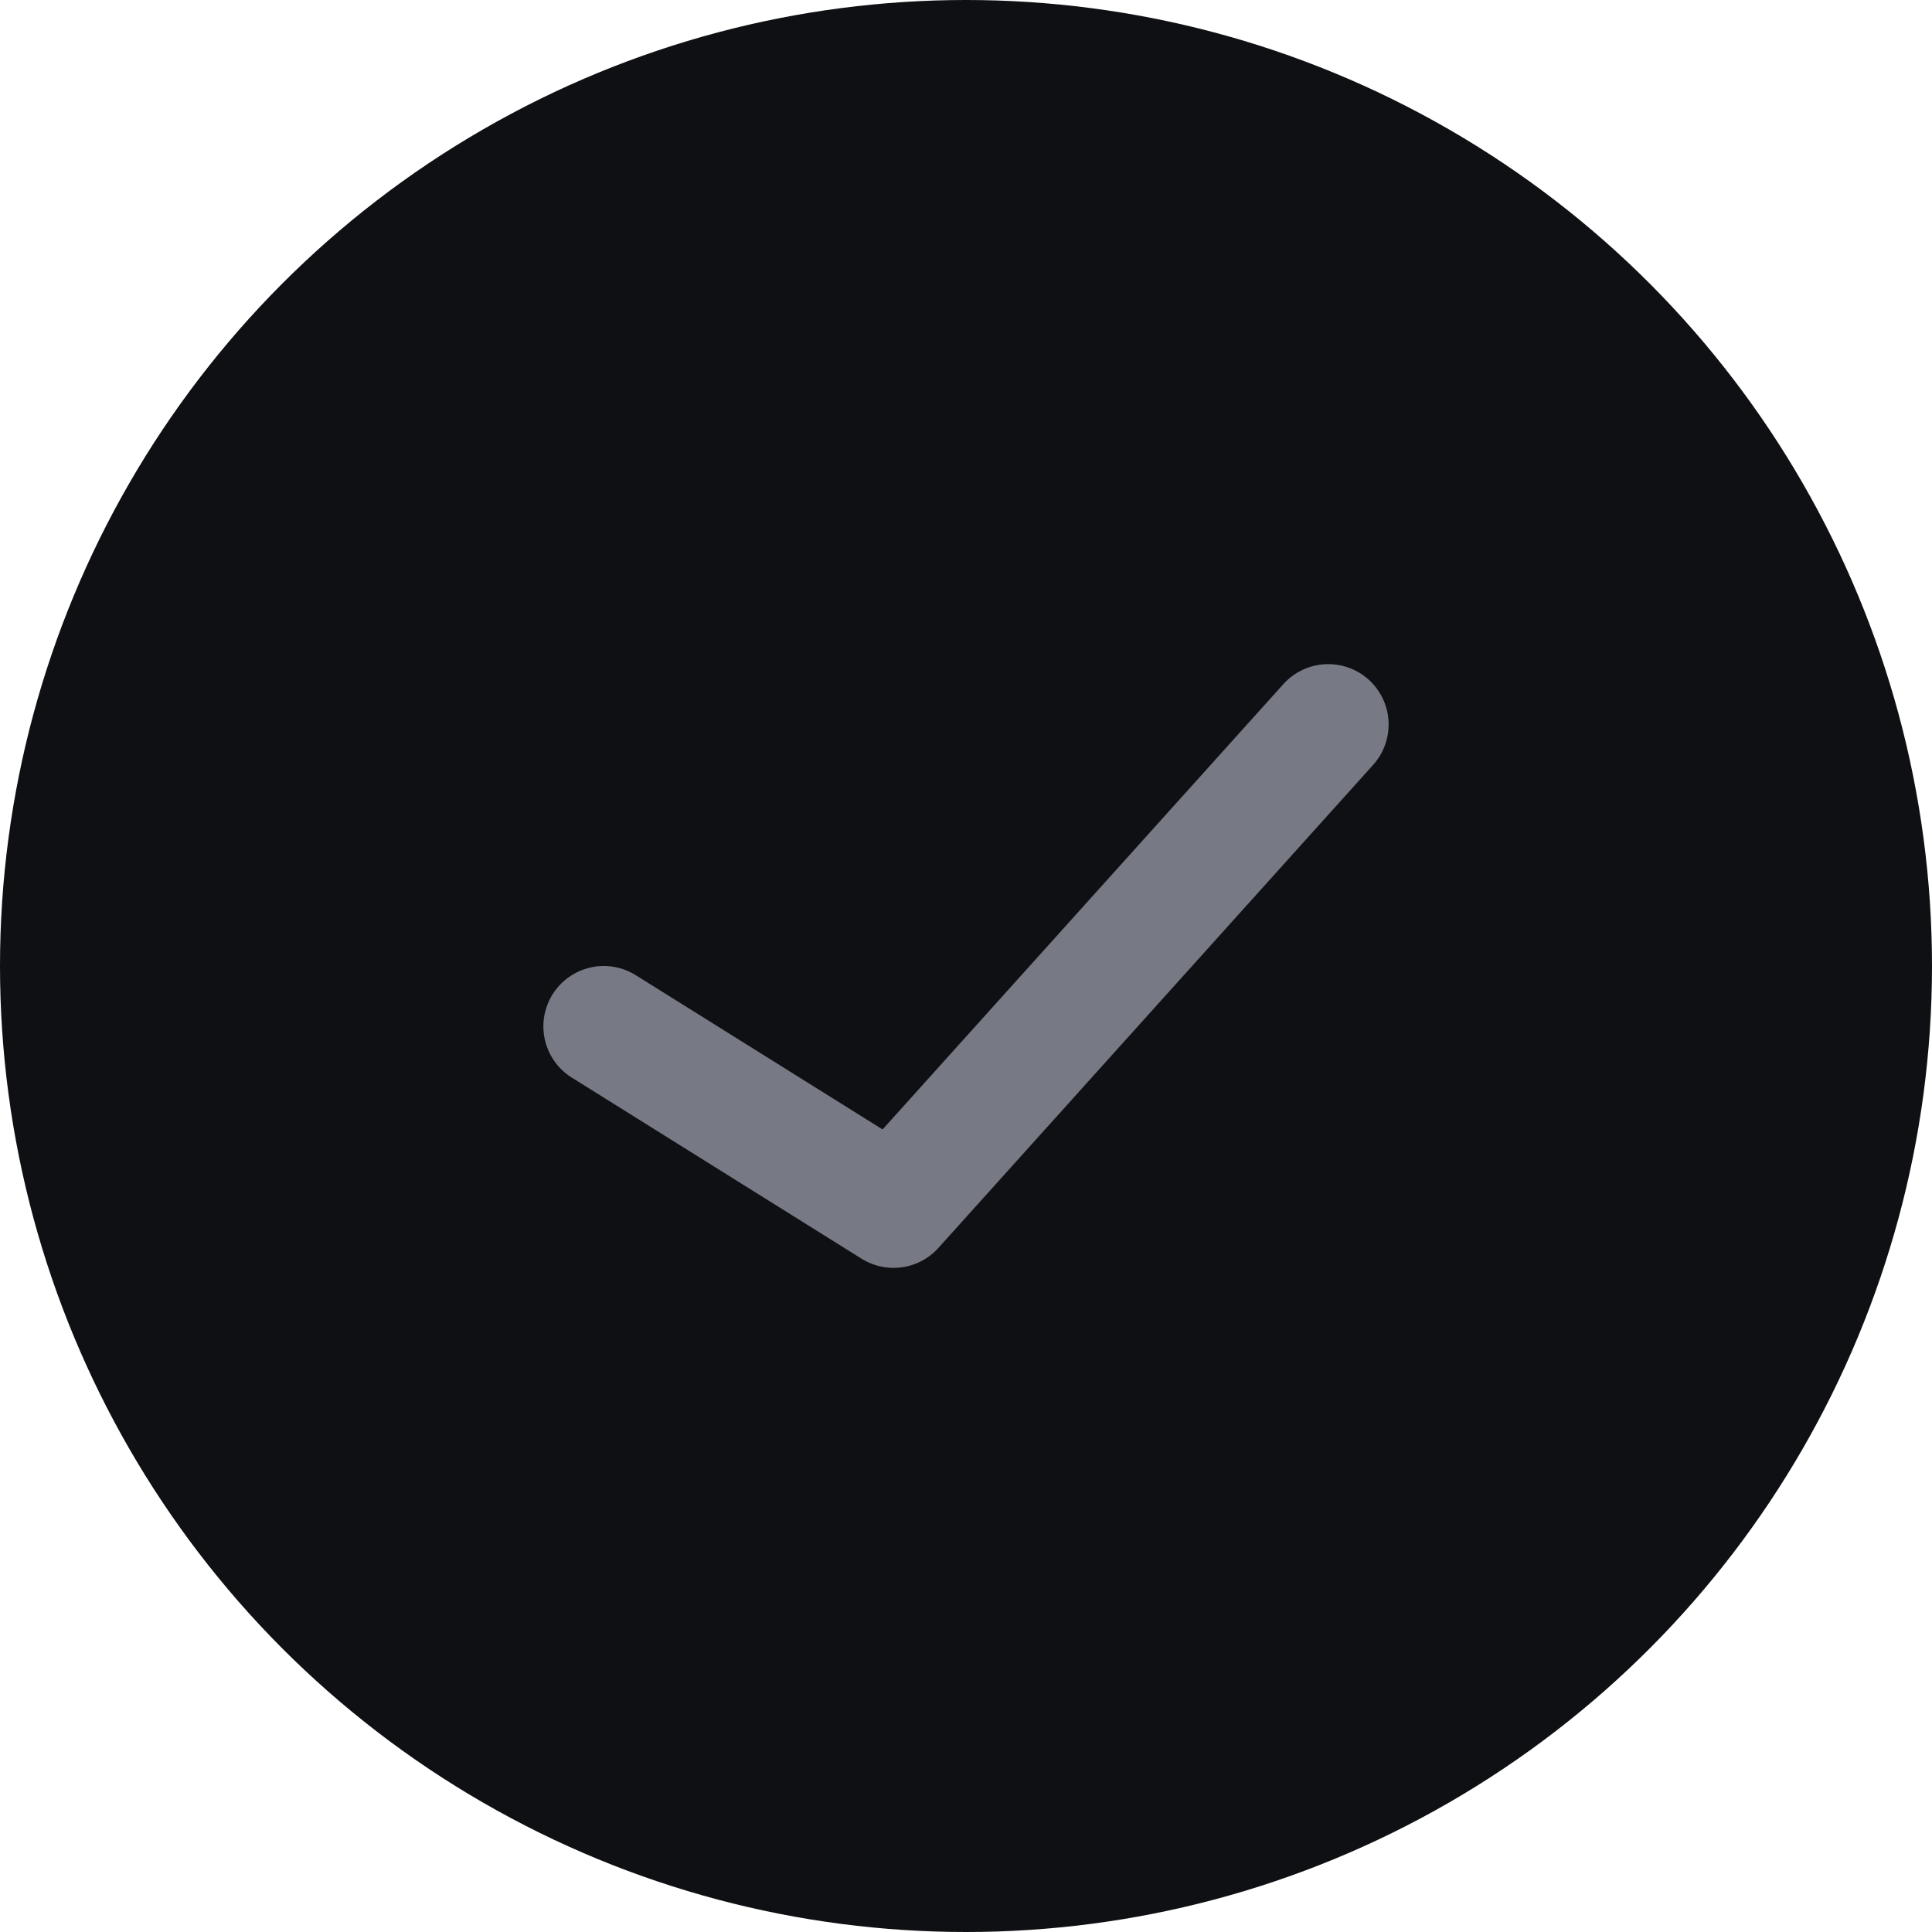 <svg width="20" height="20" viewBox="0 0 20 20" fill="none" xmlns="http://www.w3.org/2000/svg">
<circle cx="10" cy="10" r="10" fill="#0F1013"/>
<path d="M6.25 10.625L9.25 12.5L13.75 7.5" stroke="#777A85" stroke-width="1.25" stroke-linecap="round" stroke-linejoin="round"/>
</svg>
